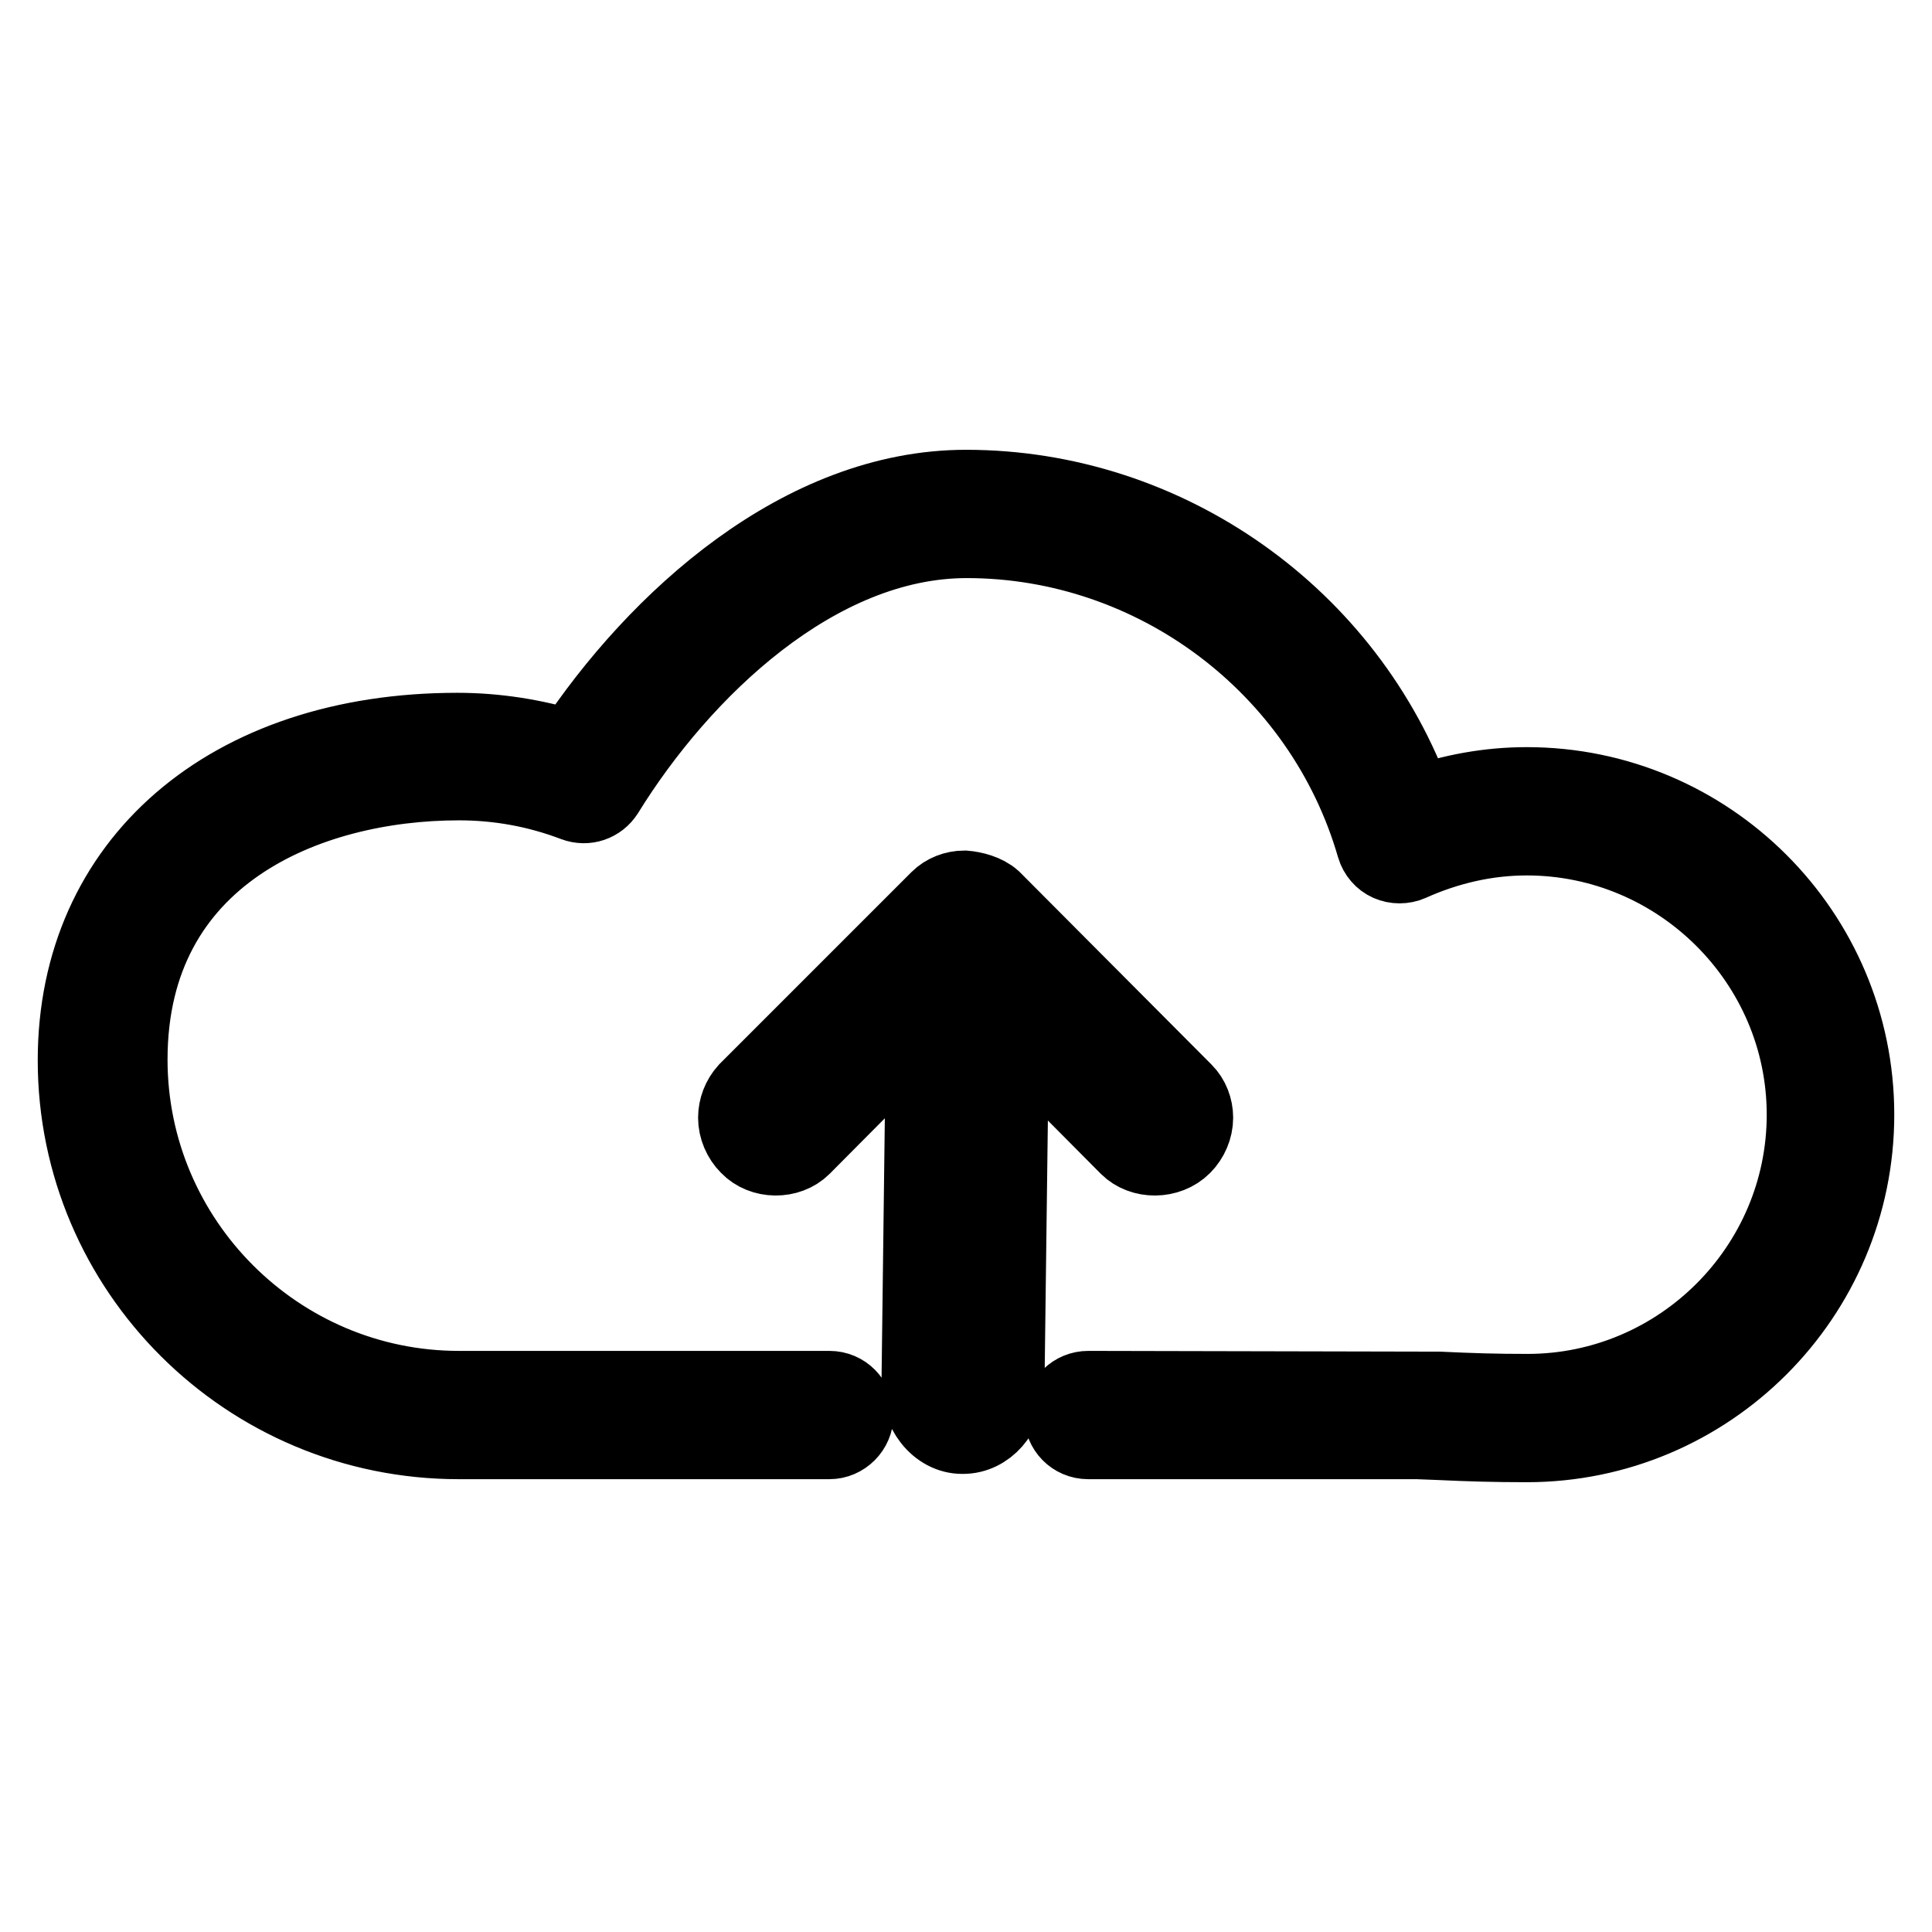 <?xml version="1.0" encoding="utf-8"?>
<!-- Svg Vector Icons : http://www.onlinewebfonts.com/icon -->
<!DOCTYPE svg PUBLIC "-//W3C//DTD SVG 1.1//EN" "http://www.w3.org/Graphics/SVG/1.1/DTD/svg11.dtd">
<svg version="1.1" xmlns="http://www.w3.org/2000/svg" xmlns:xlink="http://www.w3.org/1999/xlink" x="0px" y="0px" viewBox="0 0 256 256" enable-background="new 0 0 256 256" xml:space="preserve">
<g><g><path stroke-width="10" fill-opacity="0" stroke="#000000"  d="M202.3,191.4c-4.3,0-7.6-0.1-11.9-0.3l-2.6-0.1h-43.6c-2,0-3.5-1.6-3.5-3.5c0-2,1.6-3.5,3.5-3.5l46.5,0.1c4.3,0.2,7.4,0.3,11.7,0.3c20.2,0,36.7-16.5,36.7-36.7S222.5,111,202.3,111c-5.3,0-10.5,1.2-15.4,3.4c-0.9,0.4-2,0.4-2.9,0c-0.9-0.4-1.6-1.2-1.9-2.2c-6.9-23.9-29.1-40.6-54-40.6c-19.9,0-37.8,17.3-47.8,33.5c-0.9,1.4-2.6,2-4.2,1.4c-5-1.9-10.1-2.8-15.3-2.8c-20.1,0-43.6,9.6-43.6,36.7c0,24,19.6,43.6,43.6,43.6l49.1,0c2,0,3.5,1.6,3.5,3.5c0,1.9-1.6,3.5-3.5,3.5l-49.1,0C32.7,191,10,168.3,10,140.5c0-26.2,20.3-43.7,50.6-43.7c5.1,0,10.2,0.8,15.1,2.3C87,82,106.2,64.6,128,64.6c26.7,0,50.7,17.1,59.6,42c4.7-1.7,9.7-2.6,14.7-2.6c24.1,0,43.7,19.6,43.7,43.7S226.4,191.4,202.3,191.4z M106.4,152c-1.9,1.9-5.4,1.9-7.3-0.1c-1-1-1.6-2.4-1.6-3.8c0-1.3,0.5-2.6,1.4-3.6l25.4-25.4c0.9-0.9,2.2-1.4,3.5-1.4c1.2,0.1,2.8,0.5,3.8,1.4l25.4,25.5c0.9,0.9,1.4,2.2,1.4,3.5c0,1.4-0.6,2.8-1.6,3.8c-2,2-5.5,2-7.4,0.1L134,136.5l-0.6,47.2c0,3.6-2.6,6.6-5.8,6.6h-0.1c-1.6,0-3.1-0.8-4.2-2.2c-1-1.3-1.5-2.9-1.5-4.6l0.6-47.6L106.4,152z M125.9,132c0.4,0.4,0.8,1.4,0.8,2l-0.7,49.6c0,0.7,0.2,1.4,0.6,1.9c0.2,0.2,0.5,0.6,1,0.6l0,2.1V186c0.7,0,1.6-1,1.6-2.4l0.7-49.6c0-1.6,1.5-2.9,3.3-2.9c0.8,0,1.6,0.3,2.2,0.8l17.1,17.1c0.5,0.5,1,0.2,1.4-0.1c0.2-0.2,0.4-0.5,0.4-0.8c0-0.2,0-0.4-0.2-0.6l-25.5-25.5c-0.1,0-0.6-0.1-1-0.2c-0.1,0-0.2,0.2-0.3,0.2l-25.5,25.4c-0.2,0.2-0.2,0.4-0.2,0.6c0,0.3,0.1,0.6,0.4,0.8c0.4,0.4,0.9,0.7,1.4,0.1l17-17c0.8-0.7,1.7-1,2.7-1C124.3,131,125.3,131.3,125.9,132z"/></g></g>
</svg>
